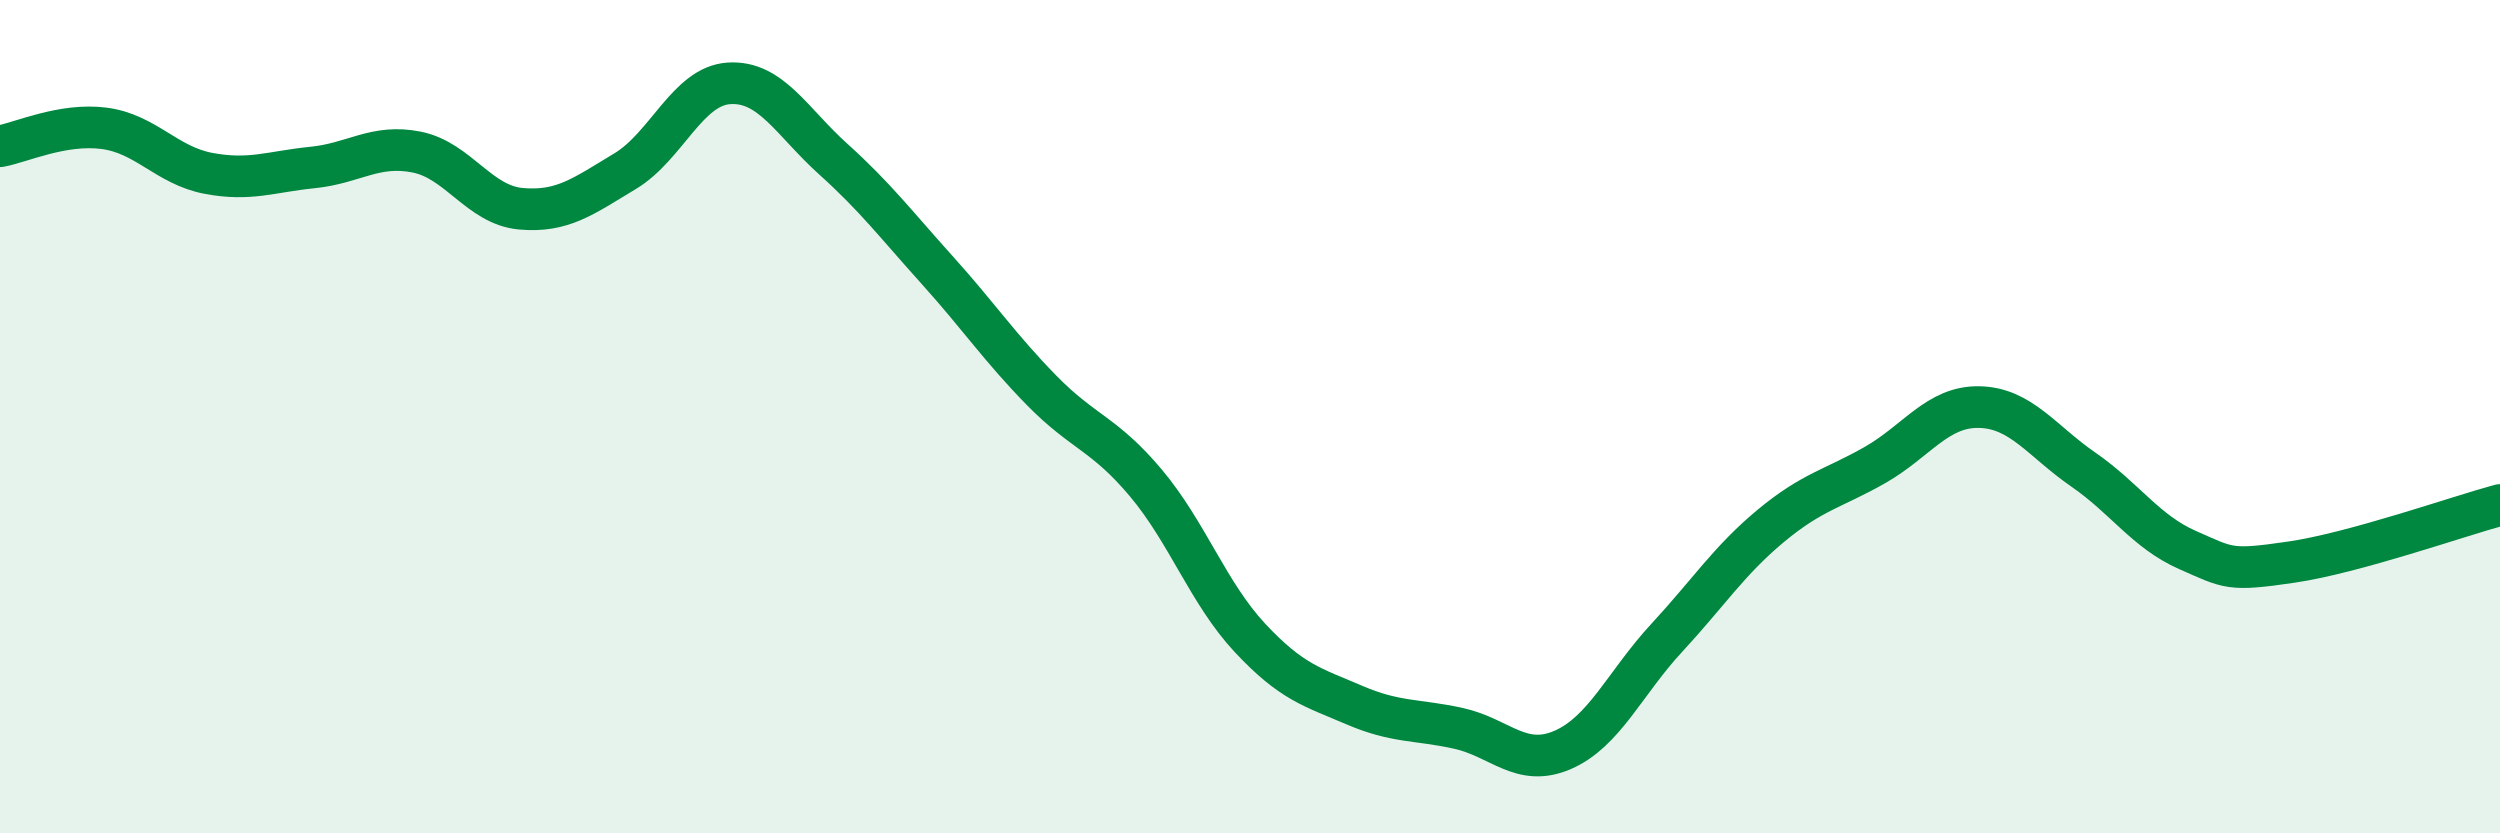 
    <svg width="60" height="20" viewBox="0 0 60 20" xmlns="http://www.w3.org/2000/svg">
      <path
        d="M 0,3.51 C 0.5,3.42 1.5,2.95 2.5,3.08 C 3.5,3.21 4,3.97 5,4.16 C 6,4.35 6.5,4.12 7.5,4.02 C 8.5,3.92 9,3.45 10,3.65 C 11,3.85 11.5,4.92 12.5,5.01 C 13.5,5.1 14,4.71 15,4.11 C 16,3.51 16.5,2.06 17.5,2 C 18.5,1.94 19,2.92 20,3.82 C 21,4.72 21.5,5.38 22.5,6.49 C 23.5,7.6 24,8.35 25,9.37 C 26,10.39 26.5,10.4 27.5,11.59 C 28.5,12.78 29,14.24 30,15.31 C 31,16.38 31.5,16.49 32.5,16.92 C 33.5,17.35 34,17.26 35,17.48 C 36,17.7 36.5,18.43 37.5,18 C 38.5,17.57 39,16.39 40,15.31 C 41,14.23 41.5,13.45 42.5,12.62 C 43.5,11.79 44,11.73 45,11.16 C 46,10.59 46.5,9.75 47.5,9.77 C 48.5,9.79 49,10.58 50,11.27 C 51,11.96 51.5,12.76 52.5,13.2 C 53.5,13.64 53.5,13.71 55,13.49 C 56.5,13.27 59,12.39 60,12.12L60 20L0 20Z"
        fill="#008740"
        opacity="0.1"
        stroke-linecap="round"
        stroke-linejoin="round"
      />
      <path
        d="M 0,3.51 C 0.5,3.42 1.5,2.95 2.5,3.08 C 3.5,3.21 4,3.97 5,4.16 C 6,4.35 6.5,4.12 7.5,4.02 C 8.5,3.92 9,3.45 10,3.65 C 11,3.85 11.5,4.92 12.5,5.01 C 13.5,5.1 14,4.71 15,4.11 C 16,3.51 16.5,2.06 17.5,2 C 18.5,1.94 19,2.92 20,3.82 C 21,4.72 21.5,5.38 22.5,6.49 C 23.5,7.6 24,8.35 25,9.37 C 26,10.39 26.5,10.4 27.5,11.59 C 28.5,12.78 29,14.24 30,15.31 C 31,16.38 31.5,16.49 32.5,16.92 C 33.5,17.35 34,17.26 35,17.48 C 36,17.7 36.5,18.43 37.5,18 C 38.5,17.57 39,16.39 40,15.31 C 41,14.23 41.5,13.45 42.5,12.62 C 43.5,11.79 44,11.73 45,11.16 C 46,10.59 46.5,9.75 47.5,9.77 C 48.5,9.79 49,10.58 50,11.27 C 51,11.96 51.5,12.76 52.5,13.2 C 53.5,13.64 53.5,13.71 55,13.49 C 56.5,13.27 59,12.39 60,12.12"
        stroke="#008740"
        stroke-width="1"
        fill="none"
        stroke-linecap="round"
        stroke-linejoin="round"
      />
    </svg>
  